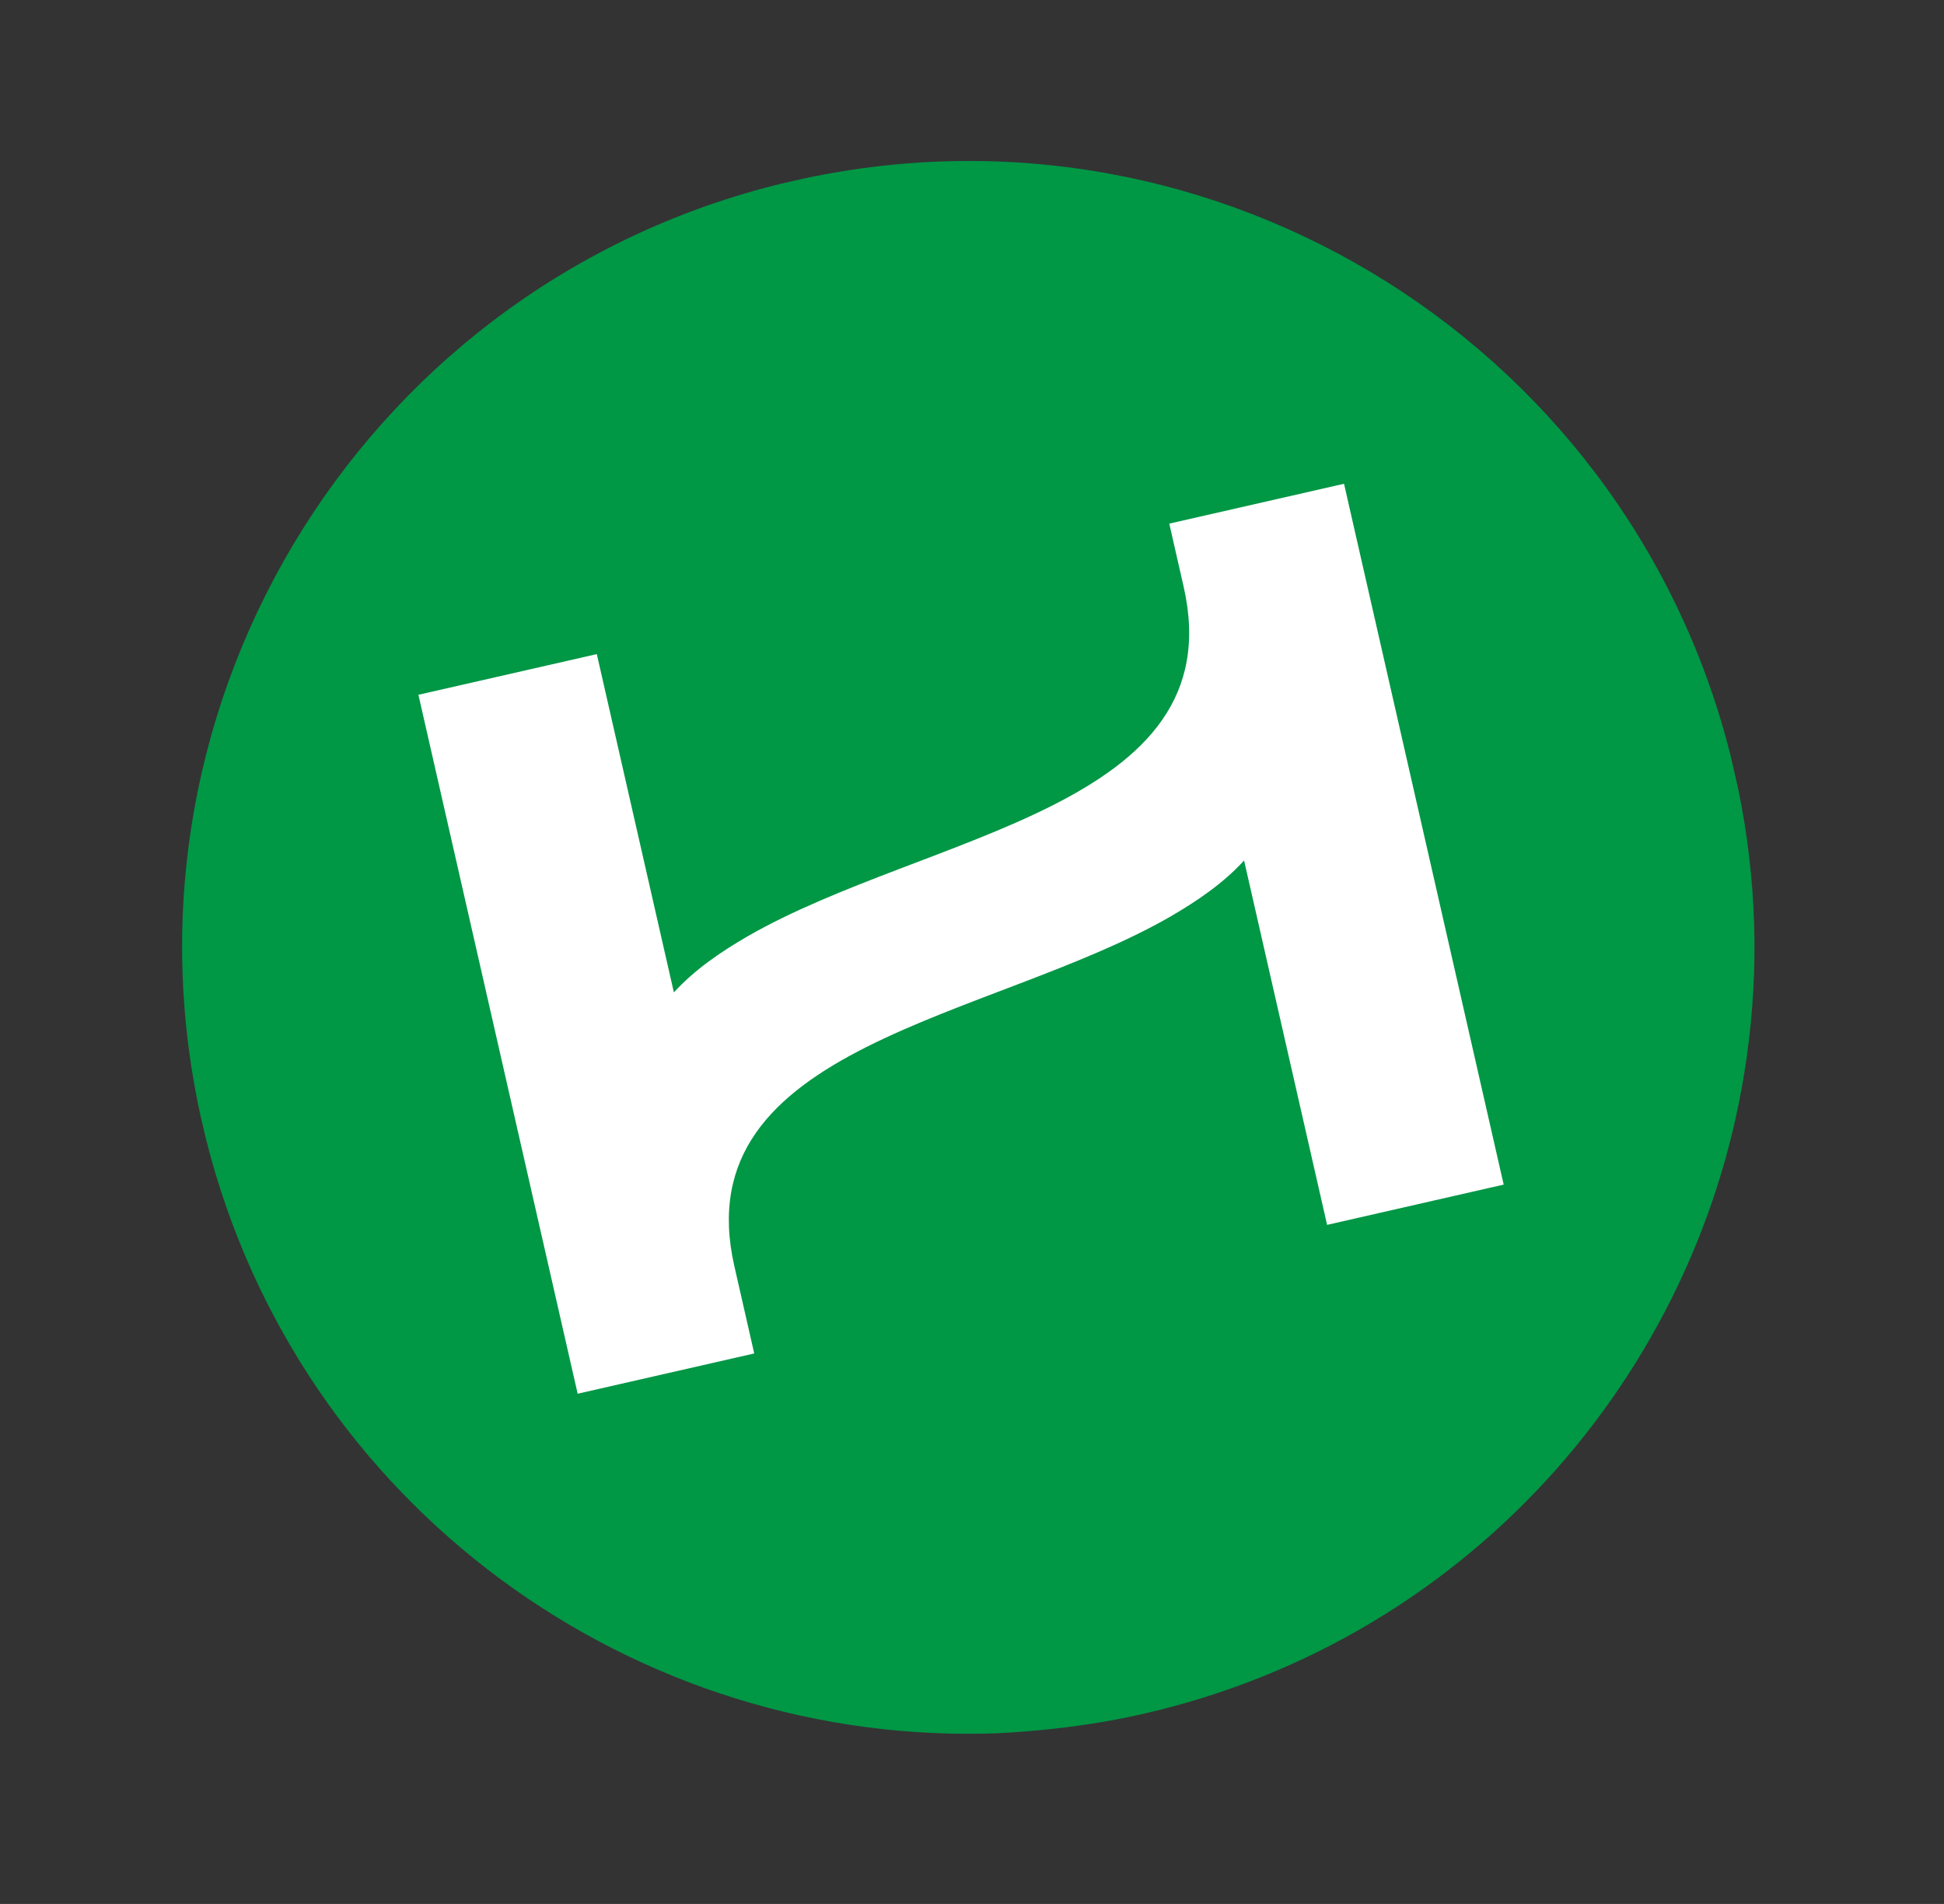 <svg fill="none" height="47" viewBox="0 0 48 47" width="48" xmlns="http://www.w3.org/2000/svg" xmlns:xlink="http://www.w3.org/1999/xlink"><rect x="0" y="0" width="48" height="47" fill="#333333" stroke="none"/><clipPath id="a"><path d="m0 0h38.816v38.816h-38.816z" transform="matrix(.975 -.222 .222 .975 .674 8.773)"/></clipPath><g clip-path="url(#a)"><path d="m19.597 4.461c-10.453 2.382-16.992 12.787-14.611 23.237 2.084 9.145 10.306 15.294 19.333 15.097l.011.001c.428-.011.861-.04 1.294-.081.863-.079 1.729-.208 2.598-.406 8.208-1.871 14.005-8.686 14.956-16.592 0-.014.004-.024.005-.038.26-2.147.157-4.375-.351-6.604-2.381-10.45-12.784-16.994-23.235-14.612z" fill="#009745"/><path d="m28.871 12.926.355 1.559c1.244 5.461-6.339 6.079-10.777 8.634-.682.397-1.307.829-1.81 1.379l-1.903-8.351-4.405 1.004 3.932 17.254 4.36-.994-.491-2.156c-1.244-5.461 6.338-6.078 10.776-8.634.683-.398 1.308-.829 1.81-1.379l2.05 8.995 4.36-.994-3.942-17.301z" fill="#fff"/></g></svg>